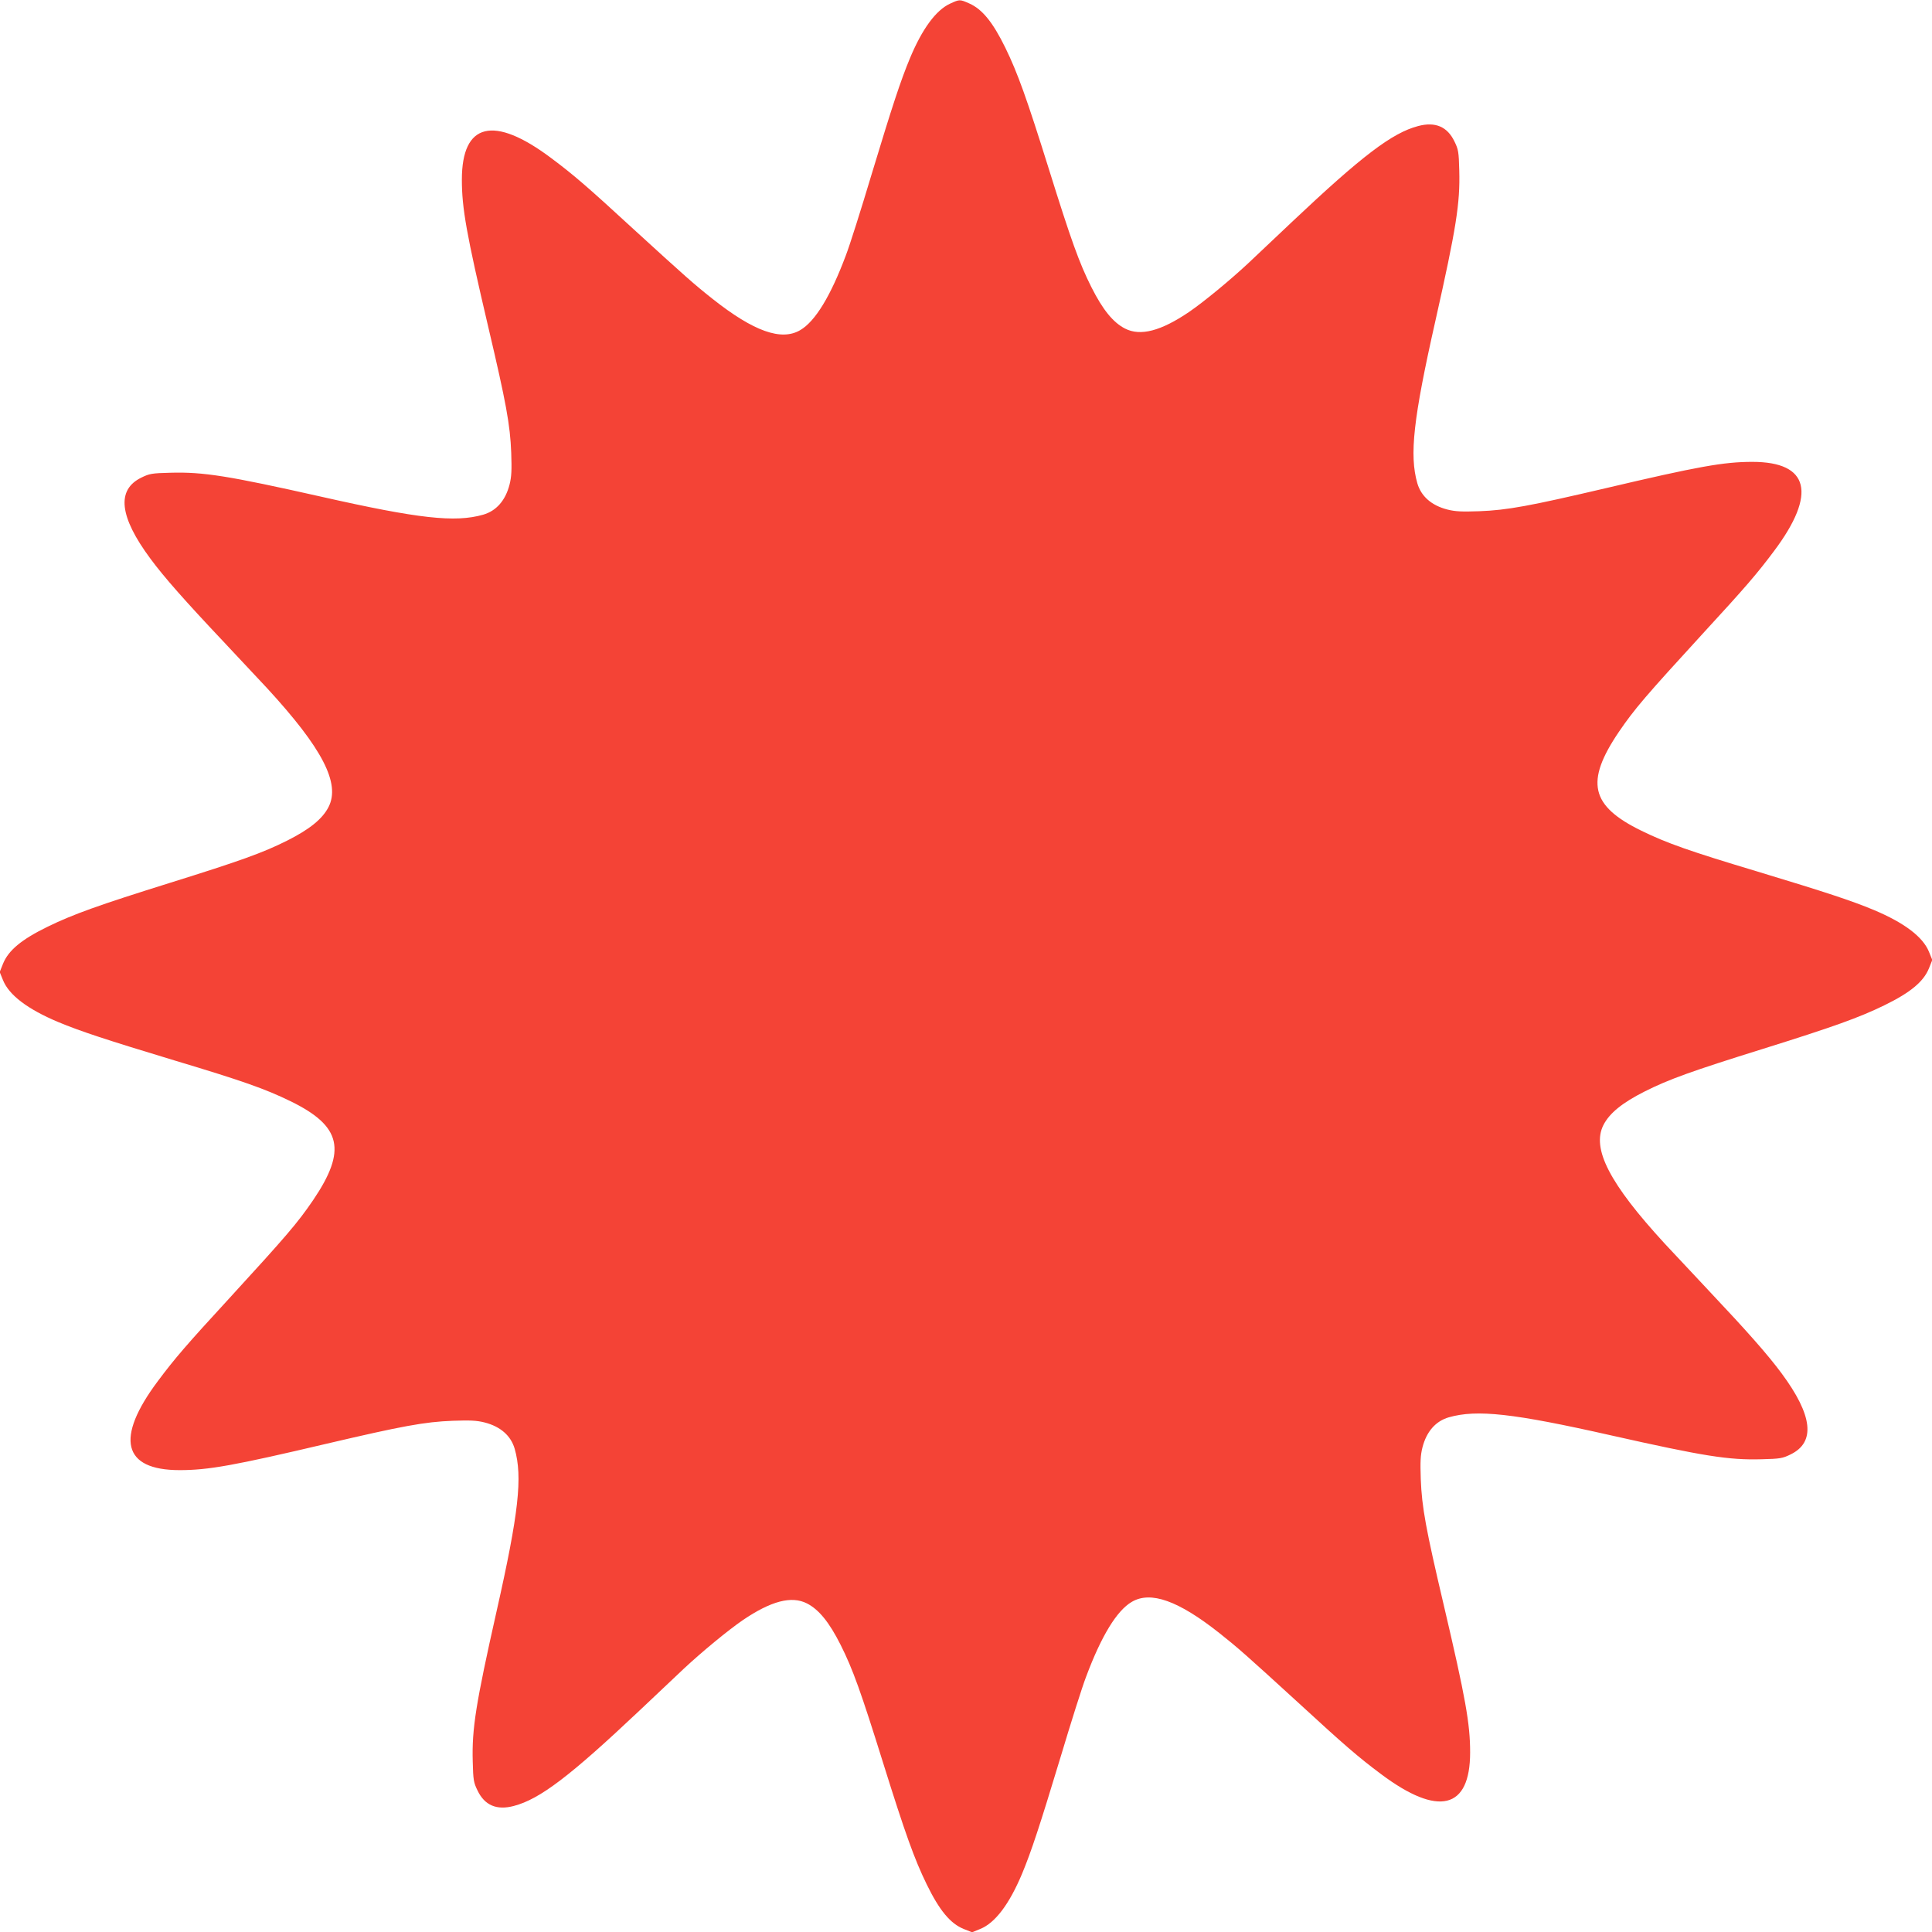 <?xml version="1.0" standalone="no"?>
<!DOCTYPE svg PUBLIC "-//W3C//DTD SVG 20010904//EN"
 "http://www.w3.org/TR/2001/REC-SVG-20010904/DTD/svg10.dtd">
<svg version="1.0" xmlns="http://www.w3.org/2000/svg"
 width="1280pt" height="1280pt" viewBox="0 0 1280 1280"
 preserveAspectRatio="xMidYMid meet">
<g transform="translate(0,1280) scale(0.1,-0.1)"
fill="#f44336" stroke="none">
<path d="M6295 12776 c-94 -43 -185 -167 -266 -361 -62 -149 -117 -316 -255
-772 -68 -227 -144 -468 -170 -535 -101 -270 -203 -437 -302 -495 -125 -74
-308 -9 -580 206 -125 99 -178 146 -527 465 -301 277 -396 359 -545 470 -379
284 -590 233 -590 -144 0 -190 30 -359 175 -977 118 -501 145 -647 152 -833 4
-116 2 -158 -11 -210 -27 -106 -88 -175 -175 -200 -186 -53 -425 -27 -1076
120 -614 138 -778 164 -995 158 -124 -3 -140 -6 -193 -32 -167 -81 -147 -259
60 -538 91 -123 228 -278 479 -544 109 -116 242 -258 295 -315 365 -397 485
-629 406 -785 -40 -79 -125 -148 -274 -223 -161 -81 -312 -135 -783 -282 -470
-147 -637 -207 -805 -289 -172 -84 -259 -156 -295 -245 l-22 -55 22 -54 c40
-99 163 -192 365 -277 149 -62 316 -117 772 -255 450 -135 600 -188 768 -270
338 -165 374 -324 149 -656 -103 -151 -175 -235 -558 -653 -277 -301 -359
-396 -470 -545 -284 -379 -233 -590 144 -590 190 0 358 30 974 175 500 117
649 145 836 152 116 4 158 2 210 -11 106 -27 175 -88 200 -175 53 -186 27
-425 -120 -1076 -138 -614 -164 -778 -158 -995 3 -124 6 -140 32 -193 47 -98
127 -132 240 -102 172 45 371 196 836 635 113 107 243 230 290 274 120 112
292 254 391 322 187 127 323 163 425 111 79 -40 148 -125 223 -274 81 -161
135 -312 282 -783 147 -470 207 -637 289 -805 84 -172 156 -259 245 -295 l55
-22 54 22 c99 40 192 163 277 365 62 149 117 316 255 772 68 227 144 468 170
535 101 270 203 437 302 495 125 74 308 9 580 -206 125 -99 178 -146 527 -465
301 -277 396 -359 545 -470 379 -284 590 -233 590 144 0 190 -30 359 -175 977
-118 501 -145 647 -152 833 -4 116 -2 158 11 210 27 106 88 175 175 200 186
53 425 27 1076 -120 614 -138 778 -164 995 -158 124 3 140 6 193 32 167 81
147 259 -60 538 -91 123 -228 278 -479 544 -109 116 -242 258 -295 315 -365
397 -485 629 -406 785 40 79 125 148 274 223 161 81 312 135 783 282 470 147
637 207 805 289 172 84 259 156 295 245 l22 55 -22 54 c-40 99 -163 192 -365
277 -149 62 -316 117 -772 255 -450 135 -600 188 -768 270 -338 165 -374 324
-149 656 103 151 175 235 558 653 277 301 359 396 470 545 284 379 233 590
-144 590 -190 0 -358 -30 -974 -175 -500 -117 -649 -145 -836 -152 -116 -4
-158 -2 -210 11 -106 27 -175 88 -200 175 -53 186 -27 425 120 1076 138 614
164 778 158 995 -3 124 -6 140 -32 193 -47 98 -127 132 -240 102 -172 -45
-371 -196 -836 -635 -113 -107 -243 -230 -290 -274 -120 -112 -292 -254 -391
-322 -187 -127 -323 -163 -425 -111 -79 40 -148 125 -223 274 -81 161 -135
312 -282 783 -147 470 -207 637 -289 805 -82 167 -152 254 -238 292 -63 28
-64 28 -127 -1z"/>
</g>
</svg>
